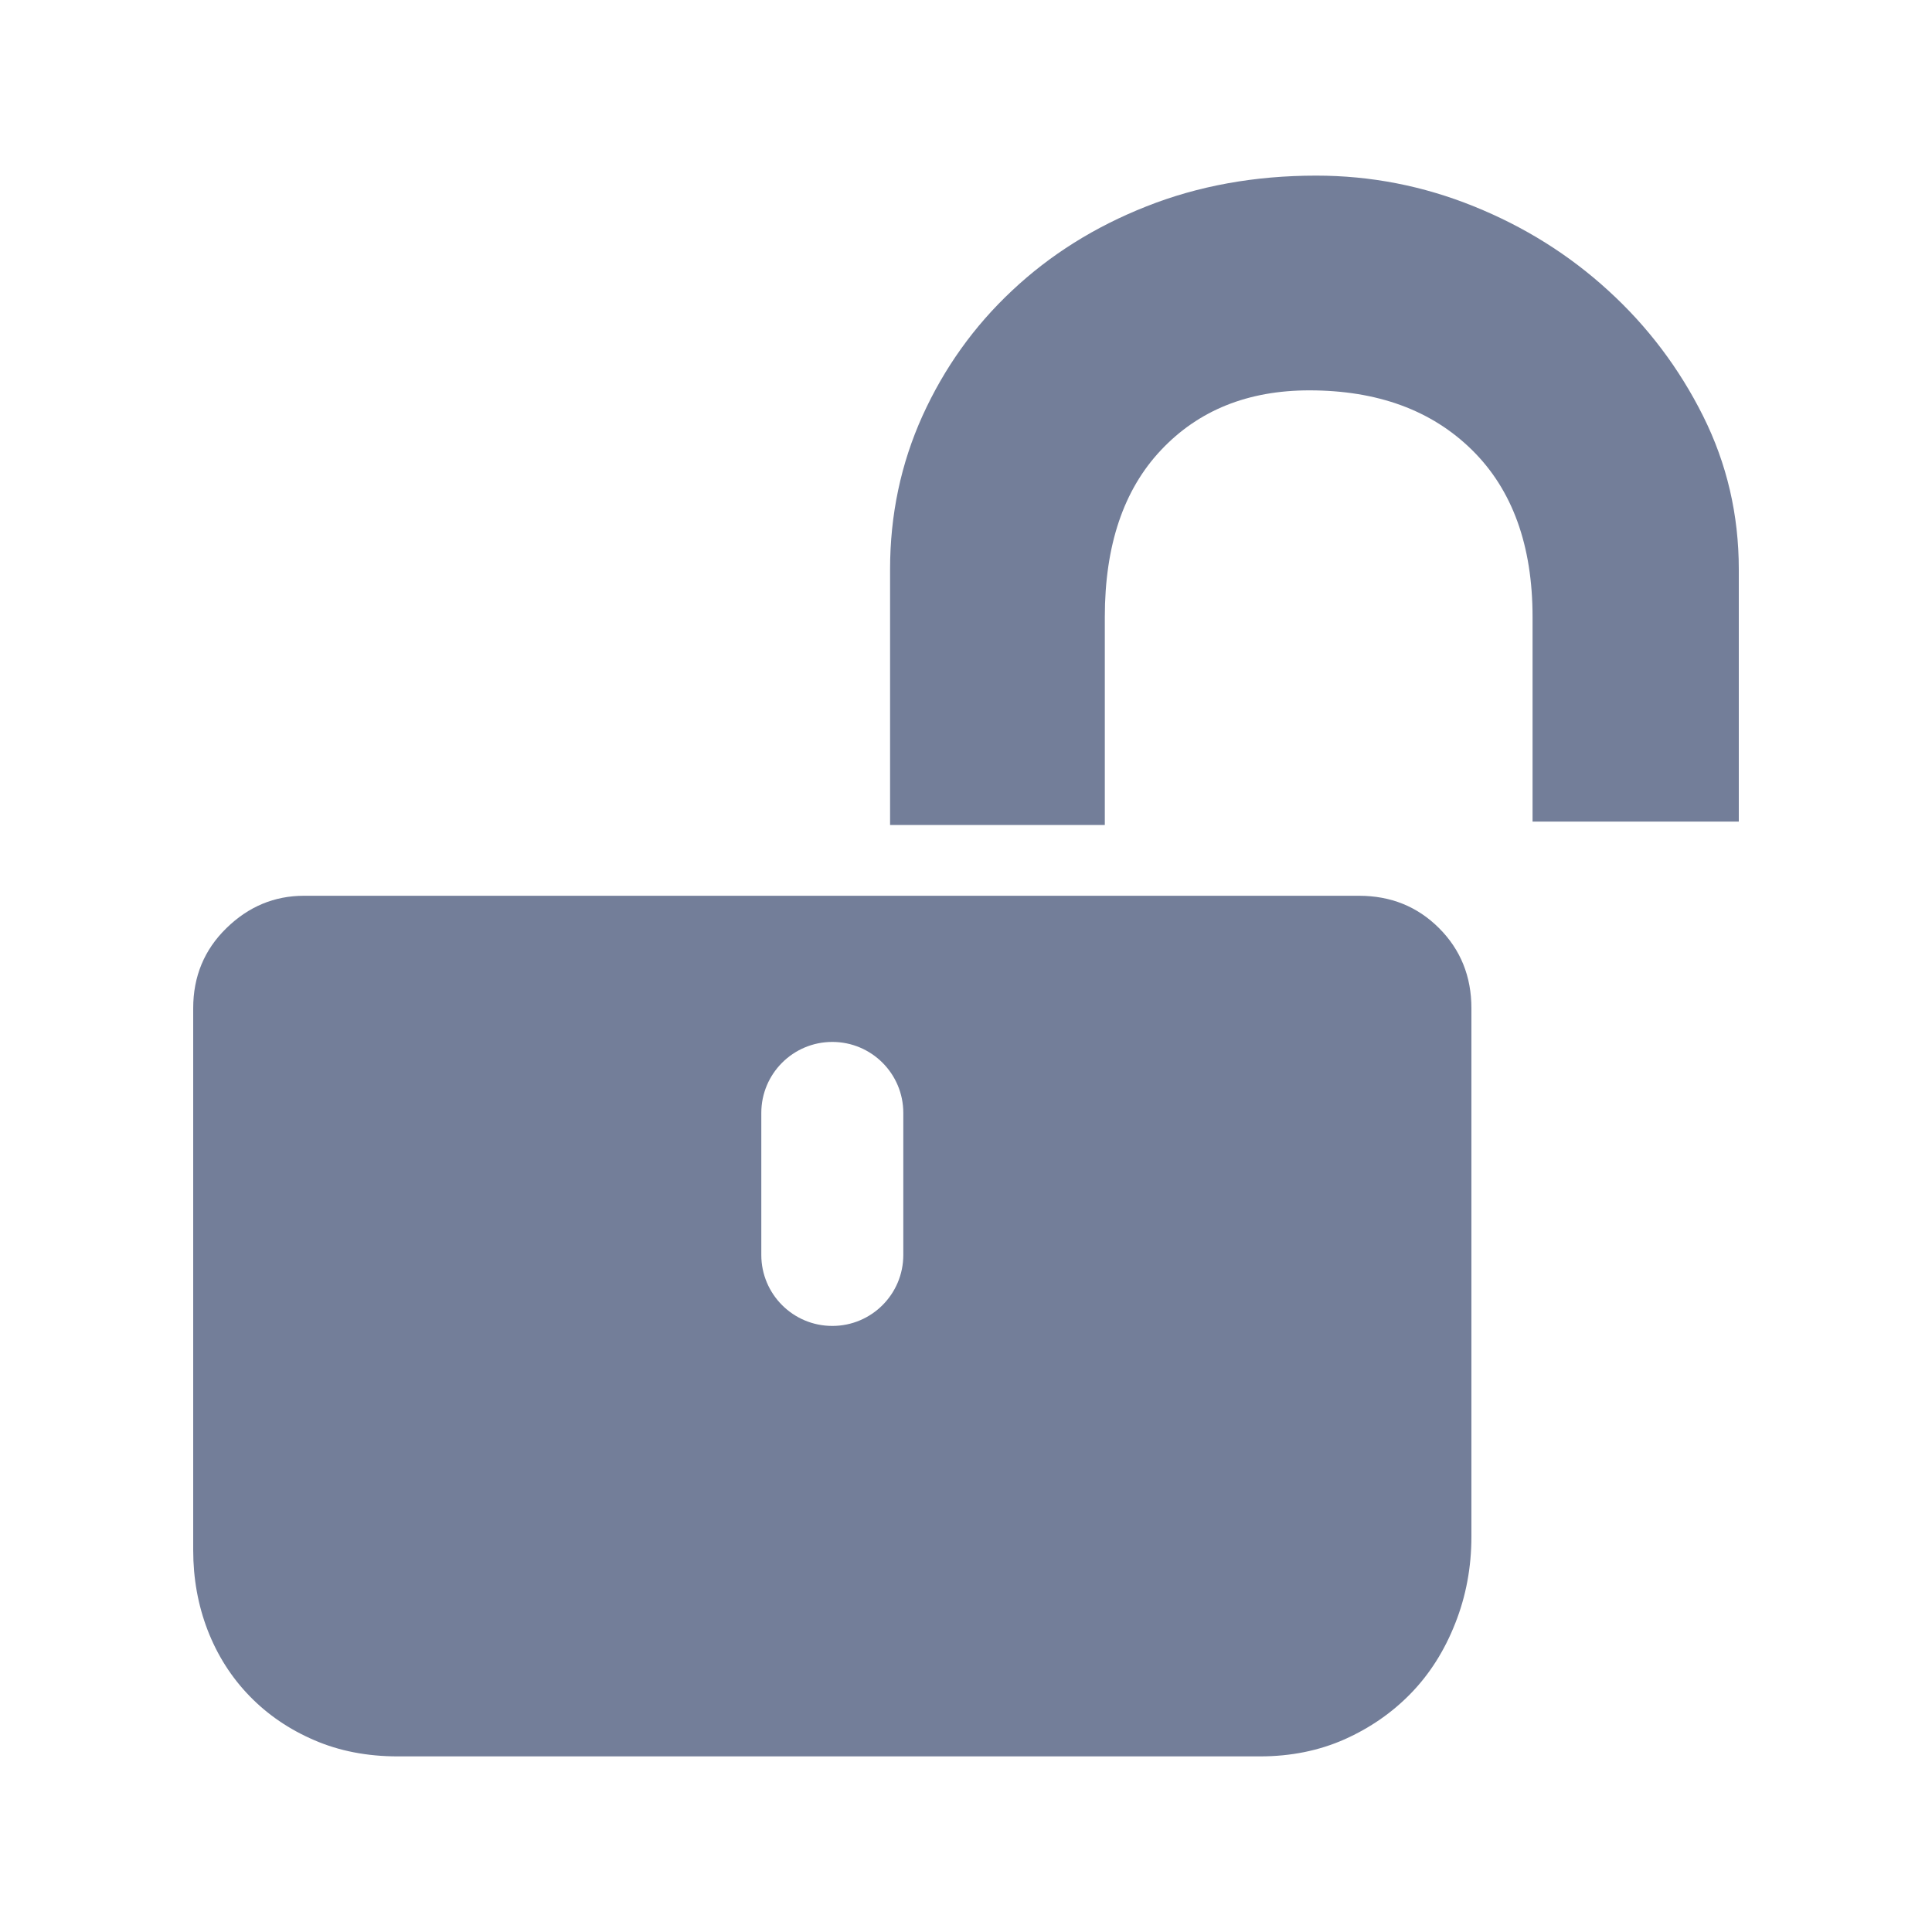 <svg width="20" height="20" viewBox="0 0 20 20" fill="none" xmlns="http://www.w3.org/2000/svg">
<path fill-rule="evenodd" clip-rule="evenodd" d="M13.625 1.818C14.189 1.818 14.733 1.924 15.257 2.136C15.78 2.347 16.245 2.638 16.65 3.009C17.056 3.379 17.383 3.812 17.63 4.306C17.877 4.8 18 5.329 18 5.894V8.505H15.865V6.387C15.865 5.646 15.656 5.07 15.239 4.659C14.821 4.247 14.26 4.041 13.554 4.041C12.919 4.041 12.407 4.247 12.019 4.659C11.631 5.07 11.437 5.646 11.437 6.387V8.54H9.214V5.894C9.214 5.329 9.326 4.8 9.549 4.306C9.773 3.812 10.081 3.379 10.476 3.009C10.87 2.638 11.334 2.347 11.869 2.136C12.404 1.924 12.989 1.818 13.625 1.818ZM15.232 13.56V15.077V15.906C15.232 16.224 15.176 16.524 15.064 16.806C14.953 17.088 14.8 17.329 14.606 17.529C14.412 17.729 14.182 17.888 13.918 18.006C13.653 18.123 13.362 18.182 13.044 18.182H4.117C3.8 18.182 3.511 18.126 3.253 18.014C2.994 17.903 2.77 17.75 2.582 17.556C2.394 17.362 2.25 17.135 2.15 16.877C2.05 16.618 2 16.341 2 16.047V10.437C2 10.108 2.115 9.831 2.344 9.608C2.573 9.384 2.841 9.273 3.147 9.273H14.068C14.397 9.273 14.673 9.384 14.897 9.608C15.12 9.831 15.232 10.108 15.232 10.437V13.56ZM7.881 11.521C7.881 11.115 8.21 10.786 8.616 10.786C9.022 10.786 9.351 11.115 9.351 11.521V12.991C9.351 13.397 9.022 13.726 8.616 13.726C8.21 13.726 7.881 13.397 7.881 12.991V11.521Z" fill="#737E99"/>
</svg>
